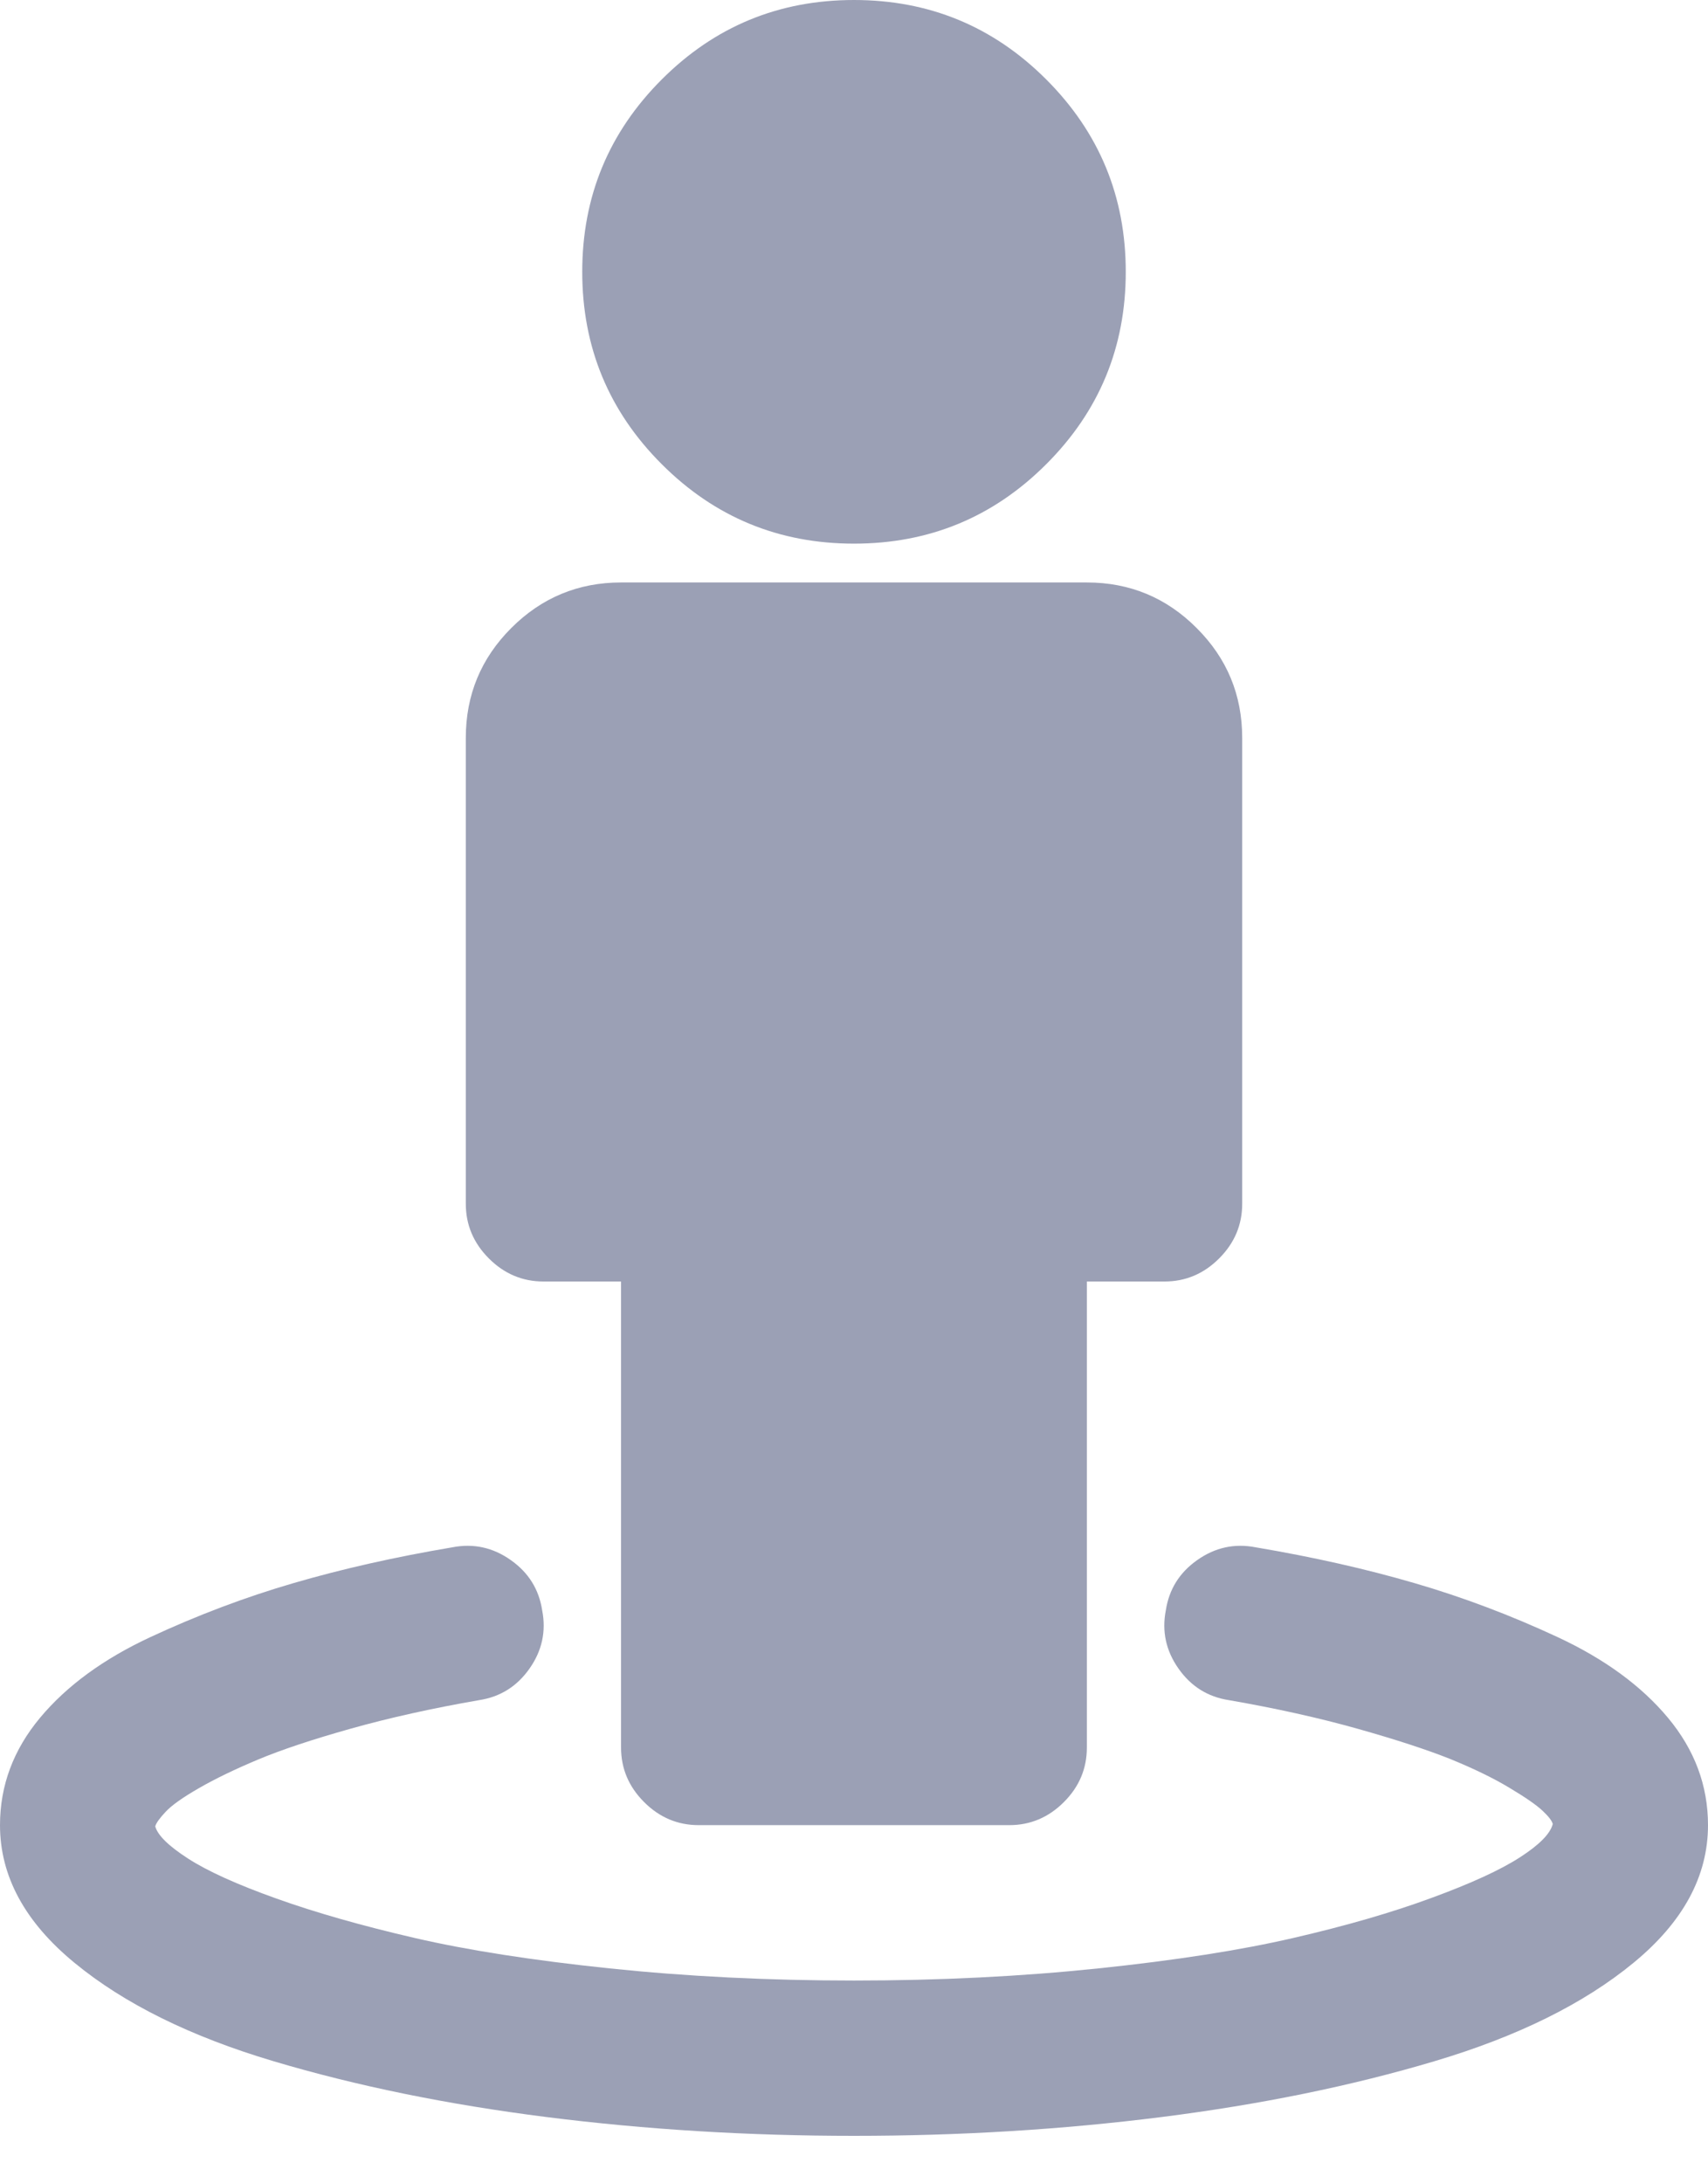 <svg width="18" height="23" viewBox="0 0 18 23" fill="none" xmlns="http://www.w3.org/2000/svg">
<path d="M18 19.227C18 19.764 17.738 20.248 17.214 20.678C16.69 21.109 15.991 21.454 15.117 21.714C14.244 21.974 13.285 22.17 12.241 22.302C11.197 22.434 10.117 22.5 9 22.5C7.884 22.5 6.803 22.434 5.759 22.302C4.715 22.17 3.756 21.974 2.883 21.714C2.009 21.454 1.31 21.109 0.786 20.678C0.262 20.248 0 19.764 0 19.227C0 18.81 0.141 18.433 0.422 18.096C0.703 17.759 1.091 17.476 1.585 17.246C2.08 17.016 2.582 16.826 3.094 16.677C3.605 16.528 4.163 16.402 4.768 16.3C4.99 16.257 5.195 16.302 5.382 16.434C5.57 16.566 5.68 16.743 5.714 16.965C5.757 17.186 5.712 17.391 5.58 17.578C5.448 17.766 5.271 17.876 5.05 17.91C4.555 17.996 4.104 18.096 3.695 18.211C3.286 18.326 2.96 18.435 2.717 18.537C2.474 18.639 2.267 18.739 2.097 18.837C1.926 18.935 1.809 19.018 1.745 19.087C1.681 19.155 1.645 19.206 1.636 19.24C1.662 19.334 1.777 19.447 1.982 19.579C2.186 19.711 2.497 19.852 2.915 20.001C3.332 20.15 3.818 20.288 4.372 20.416C4.926 20.544 5.61 20.651 6.424 20.736C7.238 20.821 8.097 20.864 9 20.864C9.903 20.864 10.762 20.821 11.576 20.736C12.39 20.651 13.074 20.544 13.628 20.416C14.182 20.288 14.668 20.148 15.085 19.994C15.503 19.841 15.814 19.698 16.018 19.566C16.223 19.434 16.338 19.317 16.364 19.215C16.355 19.18 16.319 19.134 16.255 19.074C16.191 19.014 16.074 18.933 15.903 18.831C15.733 18.729 15.526 18.629 15.283 18.53C15.04 18.433 14.714 18.326 14.305 18.211C13.896 18.096 13.445 17.996 12.95 17.91C12.729 17.876 12.552 17.766 12.42 17.578C12.288 17.391 12.243 17.186 12.286 16.965C12.32 16.743 12.43 16.566 12.618 16.434C12.805 16.302 13.01 16.257 13.232 16.3C13.837 16.402 14.395 16.528 14.906 16.677C15.418 16.826 15.921 17.016 16.415 17.246C16.909 17.476 17.297 17.759 17.578 18.096C17.859 18.433 18 18.81 18 19.227ZM13.091 7.773V12.682C13.091 12.903 13.01 13.095 12.848 13.257C12.686 13.419 12.494 13.5 12.273 13.5H11.454V18.409C11.454 18.631 11.374 18.822 11.212 18.984C11.05 19.146 10.858 19.227 10.636 19.227H7.364C7.142 19.227 6.95 19.146 6.788 18.984C6.626 18.822 6.545 18.631 6.545 18.409V13.5H5.727C5.506 13.5 5.314 13.419 5.152 13.257C4.99 13.095 4.909 12.903 4.909 12.682V7.773C4.909 7.321 5.069 6.935 5.388 6.616C5.708 6.296 6.094 6.136 6.545 6.136H11.454C11.906 6.136 12.292 6.296 12.611 6.616C12.931 6.935 13.091 7.321 13.091 7.773ZM11.864 2.864C11.864 3.656 11.585 4.332 11.026 4.89C10.468 5.448 9.793 5.727 9 5.727C8.207 5.727 7.532 5.448 6.974 4.89C6.415 4.332 6.136 3.656 6.136 2.864C6.136 2.071 6.415 1.396 6.974 0.837C7.532 0.279 8.207 0 9 0C9.793 0 10.468 0.279 11.026 0.837C11.585 1.396 11.864 2.071 11.864 2.864Z" fill="#9BA0B5"/>
</svg>
